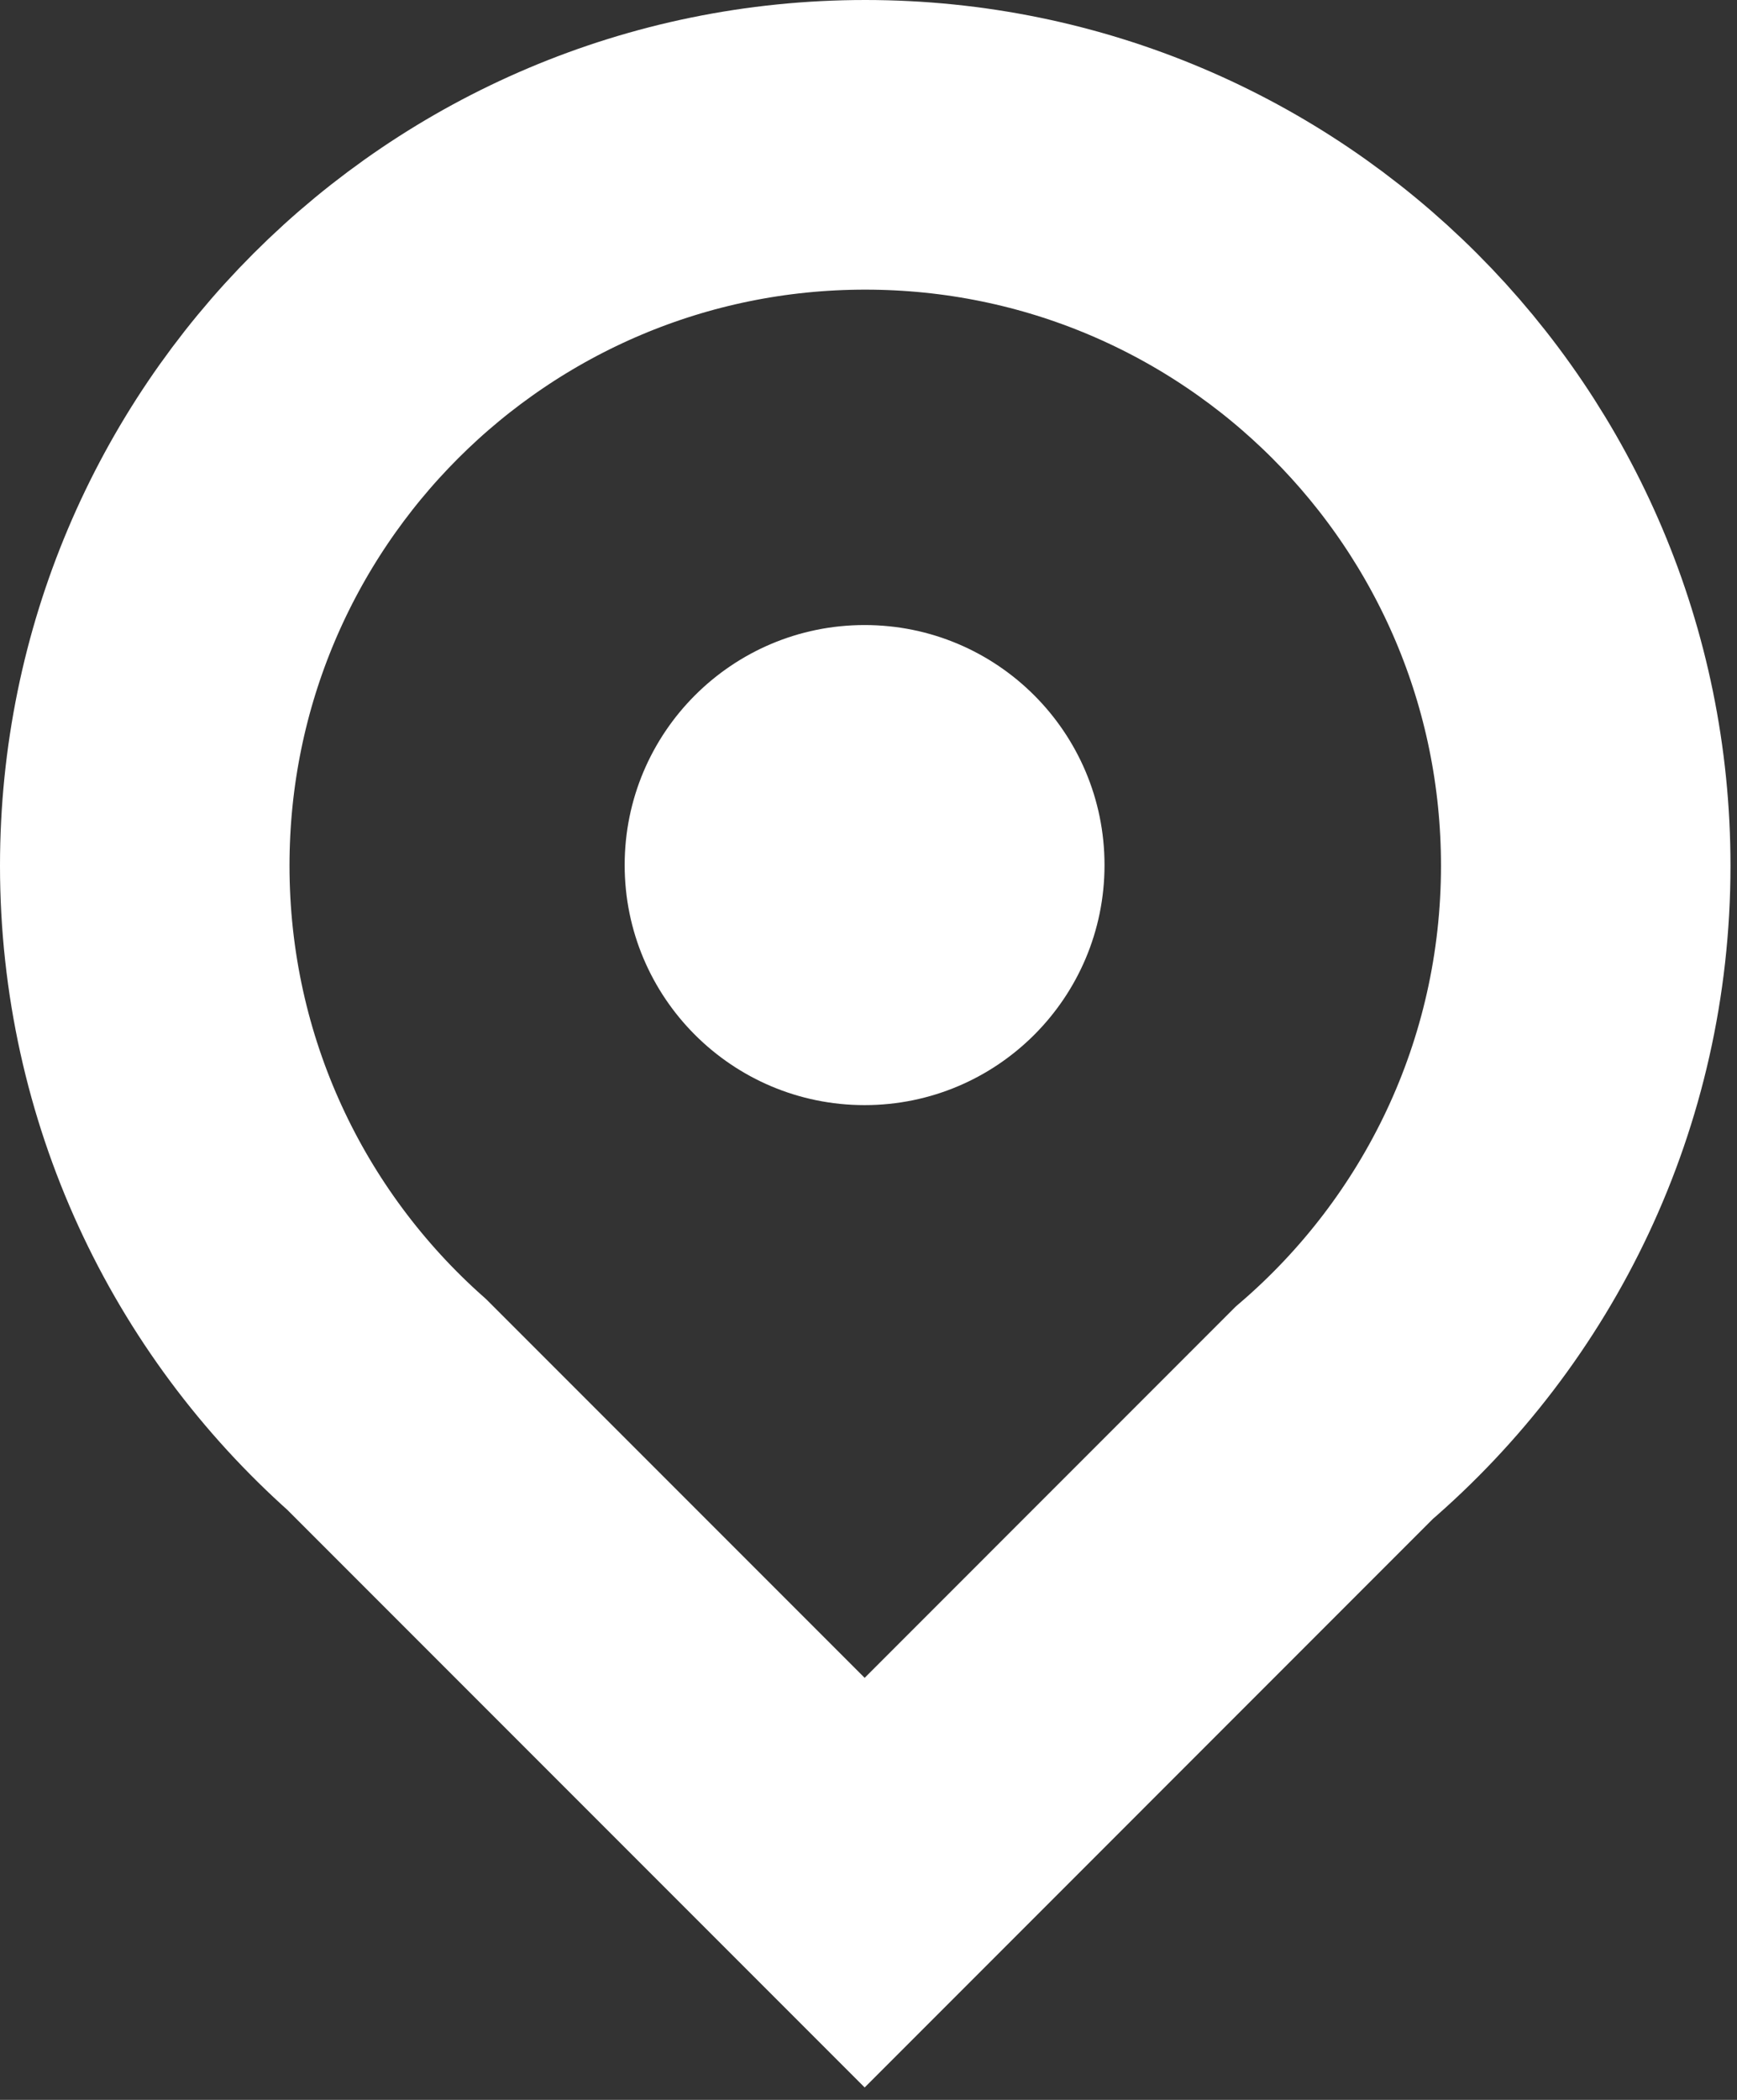 <svg width="24" height="29" viewBox="0 0 24 29" fill="none" xmlns="http://www.w3.org/2000/svg">
<rect x="0" y="0" width="24" height="29" fill="#333333" stroke="none"/>
<path d="M18.433 19.513C20.561 17.688 21.91 14.979 21.91 11.955C21.91 6.457 17.453 2 11.955 2C6.457 2 2 6.457 2 11.955C2 14.916 3.293 17.576 5.346 19.399L11.947 26L18.433 19.513Z" stroke="white" stroke-width="4"/>
<circle cx="11.946" cy="11.947" r="3.315" fill="white"/>
</svg>
